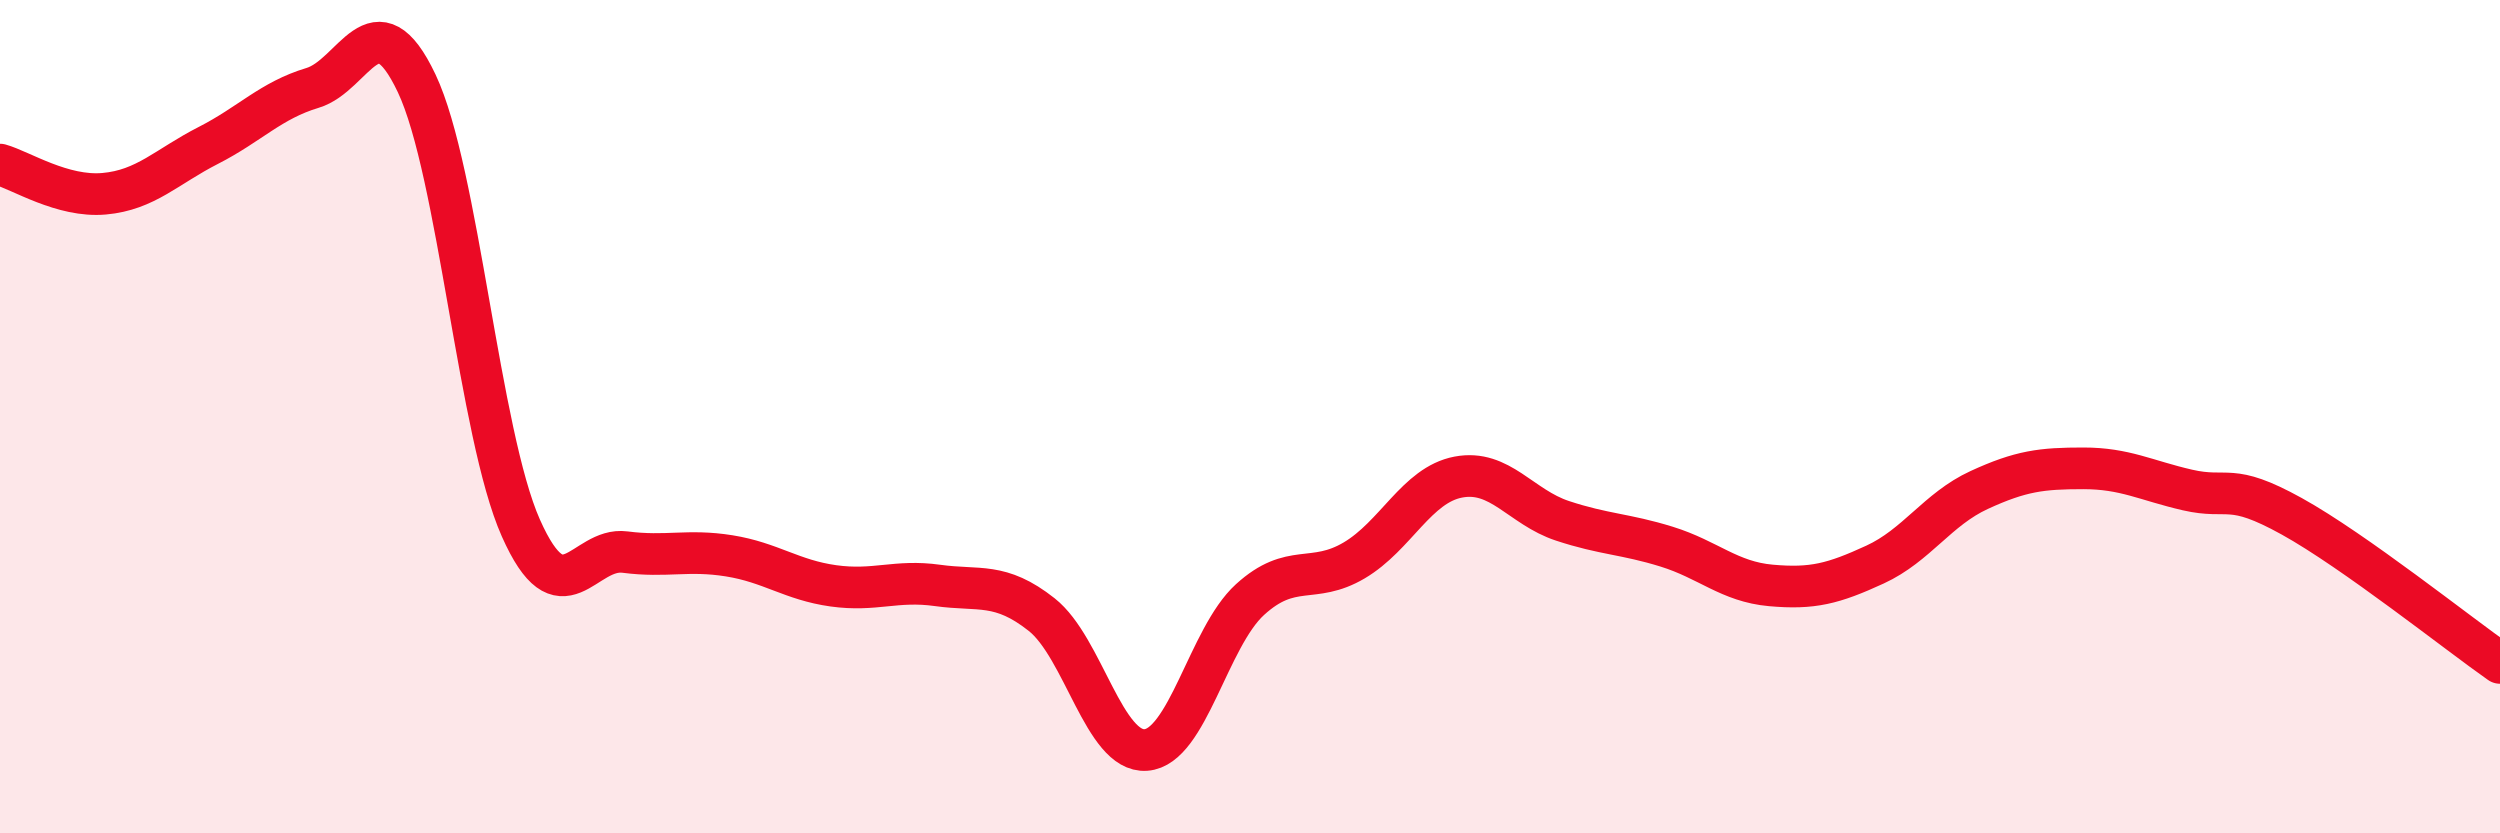 
    <svg width="60" height="20" viewBox="0 0 60 20" xmlns="http://www.w3.org/2000/svg">
      <path
        d="M 0,3.95 C 0.5,4.09 1.5,4.74 2.5,4.65 C 3.5,4.56 4,4 5,3.49 C 6,2.98 6.5,2.41 7.5,2.11 C 8.5,1.81 9,-0.11 10,2 C 11,4.11 11.5,10.42 12.5,12.67 C 13.5,14.92 14,13.12 15,13.25 C 16,13.38 16.5,13.18 17.5,13.34 C 18.5,13.5 19,13.92 20,14.06 C 21,14.2 21.5,13.91 22.5,14.05 C 23.5,14.19 24,13.96 25,14.75 C 26,15.54 26.5,18.07 27.5,18 C 28.5,17.93 29,15.3 30,14.39 C 31,13.48 31.5,14.04 32.5,13.45 C 33.5,12.86 34,11.64 35,11.45 C 36,11.26 36.5,12.17 37.5,12.5 C 38.5,12.83 39,12.81 40,13.12 C 41,13.43 41.5,13.96 42.5,14.05 C 43.5,14.14 44,14.01 45,13.55 C 46,13.09 46.5,12.22 47.5,11.76 C 48.5,11.3 49,11.24 50,11.24 C 51,11.24 51.5,11.53 52.5,11.76 C 53.5,11.99 53.5,11.56 55,12.39 C 56.5,13.22 59,15.21 60,15.91L60 20L0 20Z"
        fill="#EB0A25"
        opacity="0.1"
        stroke-linecap="round"
        stroke-linejoin="round"
      />
      <path
        d="M 0,3.95 C 0.5,4.09 1.5,4.74 2.5,4.65 C 3.5,4.56 4,4 5,3.49 C 6,2.98 6.5,2.41 7.5,2.11 C 8.5,1.81 9,-0.11 10,2 C 11,4.11 11.5,10.42 12.5,12.67 C 13.5,14.92 14,13.12 15,13.25 C 16,13.38 16.5,13.18 17.5,13.34 C 18.5,13.5 19,13.92 20,14.06 C 21,14.2 21.5,13.91 22.5,14.05 C 23.5,14.19 24,13.96 25,14.75 C 26,15.54 26.5,18.07 27.5,18 C 28.5,17.93 29,15.3 30,14.39 C 31,13.48 31.5,14.04 32.5,13.45 C 33.5,12.86 34,11.64 35,11.45 C 36,11.26 36.5,12.17 37.5,12.5 C 38.5,12.83 39,12.81 40,13.12 C 41,13.43 41.5,13.96 42.5,14.05 C 43.5,14.14 44,14.01 45,13.55 C 46,13.09 46.5,12.22 47.5,11.76 C 48.5,11.3 49,11.24 50,11.24 C 51,11.24 51.5,11.53 52.5,11.76 C 53.5,11.99 53.5,11.56 55,12.39 C 56.5,13.22 59,15.21 60,15.91"
        stroke="#EB0A25"
        stroke-width="1"
        fill="none"
        stroke-linecap="round"
        stroke-linejoin="round"
      />
    </svg>
  